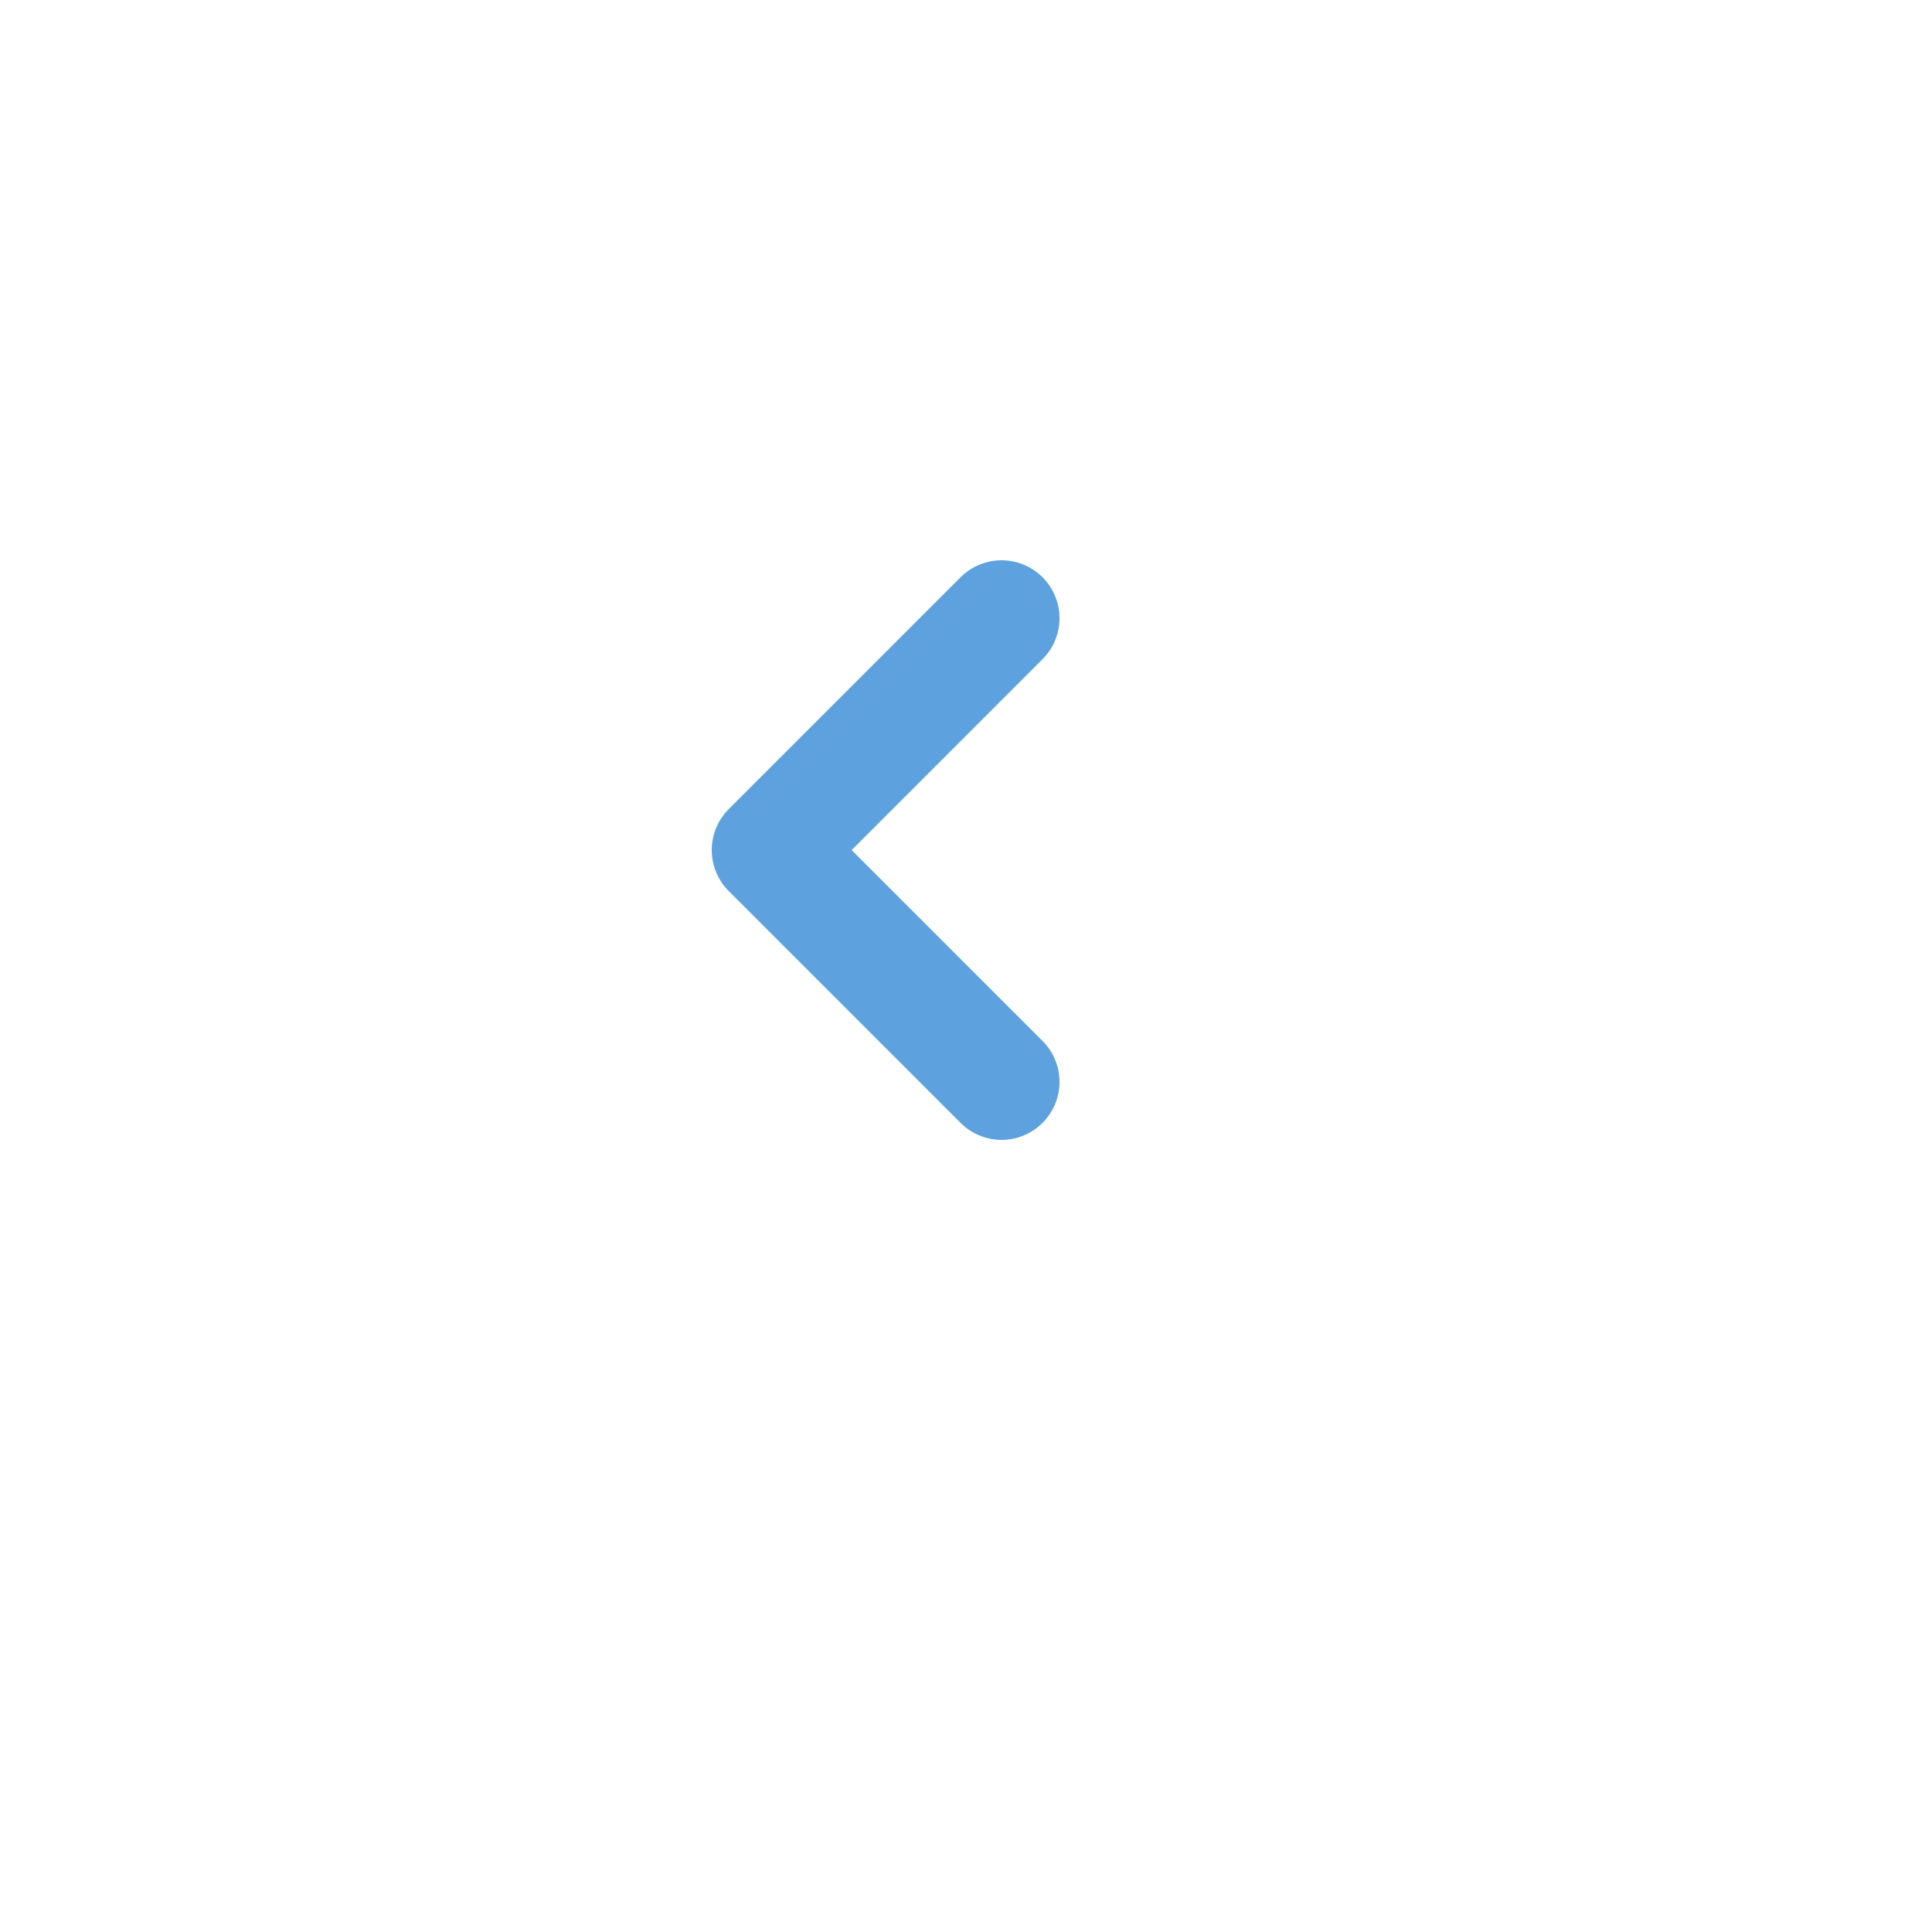 <svg xmlns="http://www.w3.org/2000/svg" xmlns:xlink="http://www.w3.org/1999/xlink" width="50" height="50" viewBox="0 0 50 50">
  <defs>
    <filter id="楕円形_13" x="0" y="0" width="50" height="50" filterUnits="userSpaceOnUse">
      <feOffset dy="3" input="SourceAlpha"/>
      <feGaussianBlur stdDeviation="3" result="blur"/>
      <feFlood flood-opacity="0.161"/>
      <feComposite operator="in" in2="blur"/>
      <feComposite in="SourceGraphic"/>
    </filter>
  </defs>
  <g id="グループ_619" data-name="グループ 619" transform="translate(-2 -254)">
    <g transform="matrix(1, 0, 0, 1, 2, 254)" filter="url(#楕円形_13)">
      <circle id="楕円形_13-2" data-name="楕円形 13" cx="16" cy="16" r="16" transform="translate(9 6)" fill="#fff"/>
    </g>
    <path id="パス_60" data-name="パス 60" d="M1765.265,419.465l-6,6,6,6" transform="translate(-1737.345 -149.465)" fill="none" stroke="#5da2de" stroke-linecap="round" stroke-linejoin="round" stroke-width="3"/>
  </g>
</svg>
